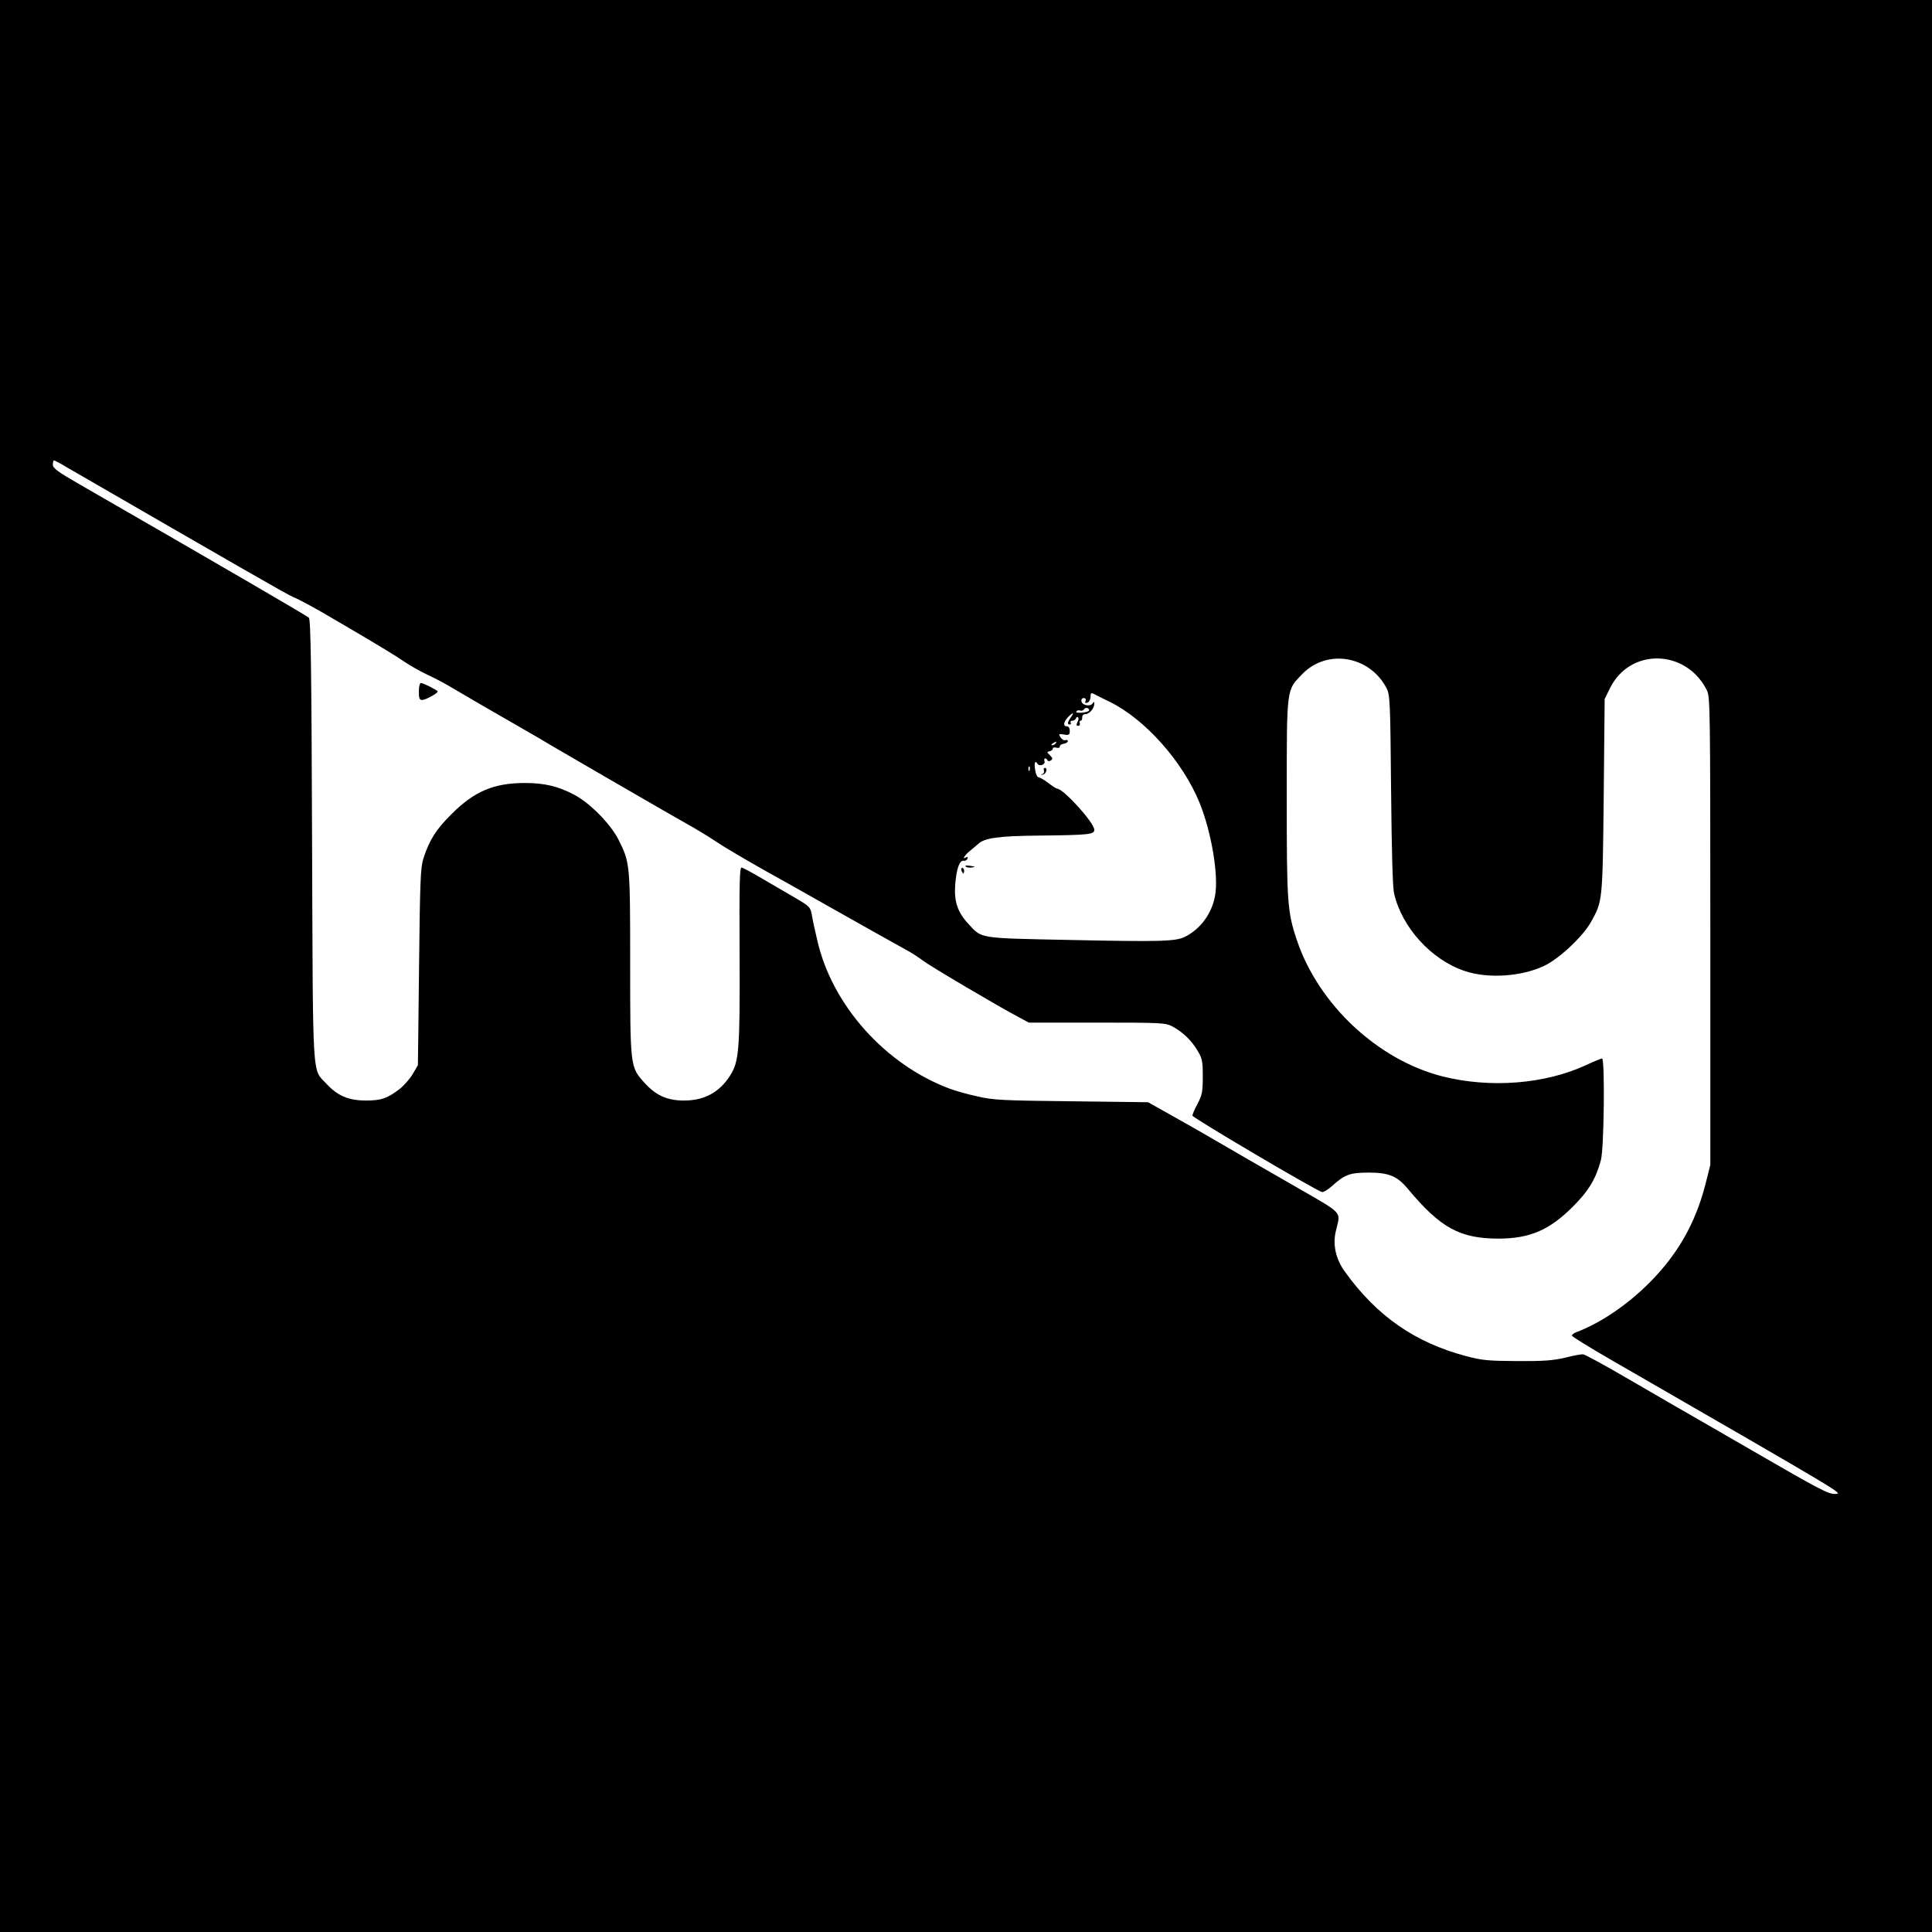 <?xml version="1.0" standalone="no"?>
<!DOCTYPE svg PUBLIC "-//W3C//DTD SVG 20010904//EN"
 "http://www.w3.org/TR/2001/REC-SVG-20010904/DTD/svg10.dtd">
<svg version="1.0" xmlns="http://www.w3.org/2000/svg"
 width="1024pt" height="1024pt" viewBox="0 0 1024 1024"
 preserveAspectRatio="xMidYMid meet">
<g transform="translate(0,1024) scale(0.1,-0.1)"
fill="#000000" stroke="none">
<path d="M0 5120 l0 -5120 5120 0 5120 0 0 5120 0 5120 -5120 0 -5120 0 0
-5120z m358 2641 c879 -508 1172 -677 1197 -686 25 -9 128 -65 203 -110 9 -6
40 -23 67 -39 170 -100 267 -158 315 -191 30 -21 87 -53 125 -71 39 -18 90
-45 115 -60 98 -58 241 -141 360 -209 69 -39 152 -88 185 -108 33 -19 175
-102 315 -183 140 -81 282 -163 315 -182 33 -19 84 -48 113 -64 30 -17 89 -53
131 -81 43 -29 151 -92 239 -142 89 -49 248 -139 354 -199 179 -101 305 -172
419 -235 26 -14 62 -38 80 -52 33 -26 396 -241 508 -300 l54 -29 361 0 c348 0
363 -1 401 -21 53 -28 101 -74 133 -129 24 -40 27 -55 27 -135 0 -80 -3 -97
-27 -144 -16 -29 -28 -58 -28 -64 0 -11 656 -398 687 -405 7 -2 31 12 53 32
68 61 95 71 195 71 106 0 151 -19 206 -85 174 -209 277 -265 484 -265 165 1
268 46 391 169 85 85 123 149 149 247 17 61 22 539 6 539 -4 0 -43 -16 -86
-36 -217 -100 -506 -123 -760 -59 -342 87 -656 380 -771 721 -51 152 -54 198
-54 759 0 589 -2 565 83 653 132 135 358 96 447 -77 17 -35 19 -73 23 -537 3
-318 8 -517 16 -549 40 -179 197 -352 373 -411 125 -43 305 -30 425 28 80 39
204 156 246 232 61 111 61 105 67 666 l5 515 28 57 c106 216 404 209 514 -11
17 -34 18 -98 18 -1276 l0 -1240 -28 -110 c-53 -202 -147 -366 -296 -515 -118
-118 -258 -212 -384 -260 -16 -5 -27 -15 -25 -20 2 -5 95 -63 208 -128 1271
-733 1227 -707 1187 -710 -33 -3 -83 23 -430 224 -215 124 -410 237 -432 249
-22 13 -134 78 -250 145 -115 67 -216 122 -225 122 -8 1 -51 -7 -95 -18 -64
-15 -115 -19 -255 -18 -155 1 -186 4 -272 27 -270 72 -472 213 -640 447 -48
66 -65 142 -48 214 25 112 52 83 -242 253 -145 83 -315 181 -378 218 -63 37
-173 100 -245 140 l-130 73 -405 5 c-367 4 -414 6 -500 26 -52 11 -118 30
-147 41 -342 128 -623 443 -701 785 -12 50 -25 110 -29 135 -8 43 -11 46 -93
94 -47 27 -125 73 -175 102 -49 29 -96 54 -104 56 -11 2 -13 -74 -11 -463 2
-513 -3 -564 -51 -641 -57 -88 -136 -131 -244 -131 -89 0 -149 27 -210 95 -75
83 -75 84 -75 632 0 529 -1 534 -62 656 -42 83 -151 194 -235 238 -85 45 -158
62 -261 62 -164 0 -268 -44 -388 -164 -83 -82 -118 -138 -150 -236 -15 -49
-18 -114 -23 -575 l-6 -520 -27 -47 c-15 -25 -45 -59 -65 -76 -68 -53 -101
-65 -183 -65 -92 0 -151 25 -209 88 -78 85 -72 -16 -77 1290 -3 909 -7 1172
-17 1181 -10 10 -401 238 -1219 709 -113 65 -138 84 -138 102 0 13 3 23 6 23
3 0 36 -17 72 -39z m5524 -1241 c187 -92 386 -315 476 -535 63 -155 102 -387
82 -493 -17 -94 -77 -176 -159 -217 -49 -25 -131 -27 -611 -17 -486 10 -465 6
-537 85 -59 63 -77 121 -70 211 7 84 23 127 45 124 8 -2 17 3 20 11 3 8 0 11
-7 7 -24 -15 -9 11 20 34 17 14 37 31 45 38 32 30 107 41 308 43 281 3 306 6
306 31 0 37 -163 217 -197 218 -4 0 -26 14 -47 30 -22 17 -45 30 -51 30 -7 0
-15 17 -18 37 -7 39 -1 56 12 35 10 -17 44 -4 37 14 -3 8 -1 14 3 14 5 0 11
-4 13 -10 2 -5 9 -6 17 -1 12 8 11 12 -4 28 -17 16 -17 18 -2 21 9 2 17 8 17
14 0 6 9 8 20 5 11 -3 18 0 17 6 -1 6 8 13 21 15 12 2 22 8 22 14 0 5 -6 8
-13 5 -7 -3 -19 4 -26 15 -11 18 -10 19 18 15 27 -5 31 -2 31 19 0 15 -6 24
-15 24 -21 0 -19 22 5 48 27 28 36 28 16 0 -19 -26 -20 -38 -5 -38 5 0 7 5 4
10 -3 6 0 10 9 10 8 0 16 6 19 13 2 6 7 9 11 5 4 -3 3 -15 -3 -25 -7 -15 -7
-20 4 -20 7 0 11 6 8 14 -3 7 -1 13 5 13 5 0 9 8 8 18 0 10 6 17 17 17 21 0
47 31 47 54 0 13 -2 13 -9 3 -12 -19 -55 -11 -59 11 -2 10 3 17 12 17 10 0 13
-6 10 -15 -5 -11 -2 -13 10 -9 9 3 16 17 16 30 0 20 3 23 18 16 9 -5 47 -24
84 -42z m-109 -44 c1 -5 -15 -11 -36 -13 -24 -2 -36 0 -32 6 3 6 12 8 19 5 8
-3 17 0 21 6 8 12 25 10 28 -4z m-178 -176 c-3 -5 -12 -10 -18 -10 -7 0 -6 4
3 10 19 12 23 12 15 0z m-138 -142 c-3 -8 -6 -5 -6 6 -1 11 2 17 5 13 3 -3 4
-12 1 -19z"/>
<path d="M2220 6575 c0 -36 3 -45 18 -45 17 0 82 35 82 45 0 6 -76 45 -90 45
-5 0 -10 -20 -10 -45z"/>
<path d="M5533 6156 c3 -8 -1 -17 -9 -19 -10 -4 -9 -5 2 -3 18 1 29 36 12 36
-6 0 -8 -6 -5 -14z"/>
<path d="M5119 5647 c5 -5 19 -7 32 -5 20 3 19 5 -9 9 -20 3 -29 2 -23 -4z"/>
<path d="M5096 5625 c4 -8 8 -15 10 -15 2 0 4 7 4 15 0 8 -4 15 -10 15 -5 0
-7 -7 -4 -15z"/>
</g>
</svg>
